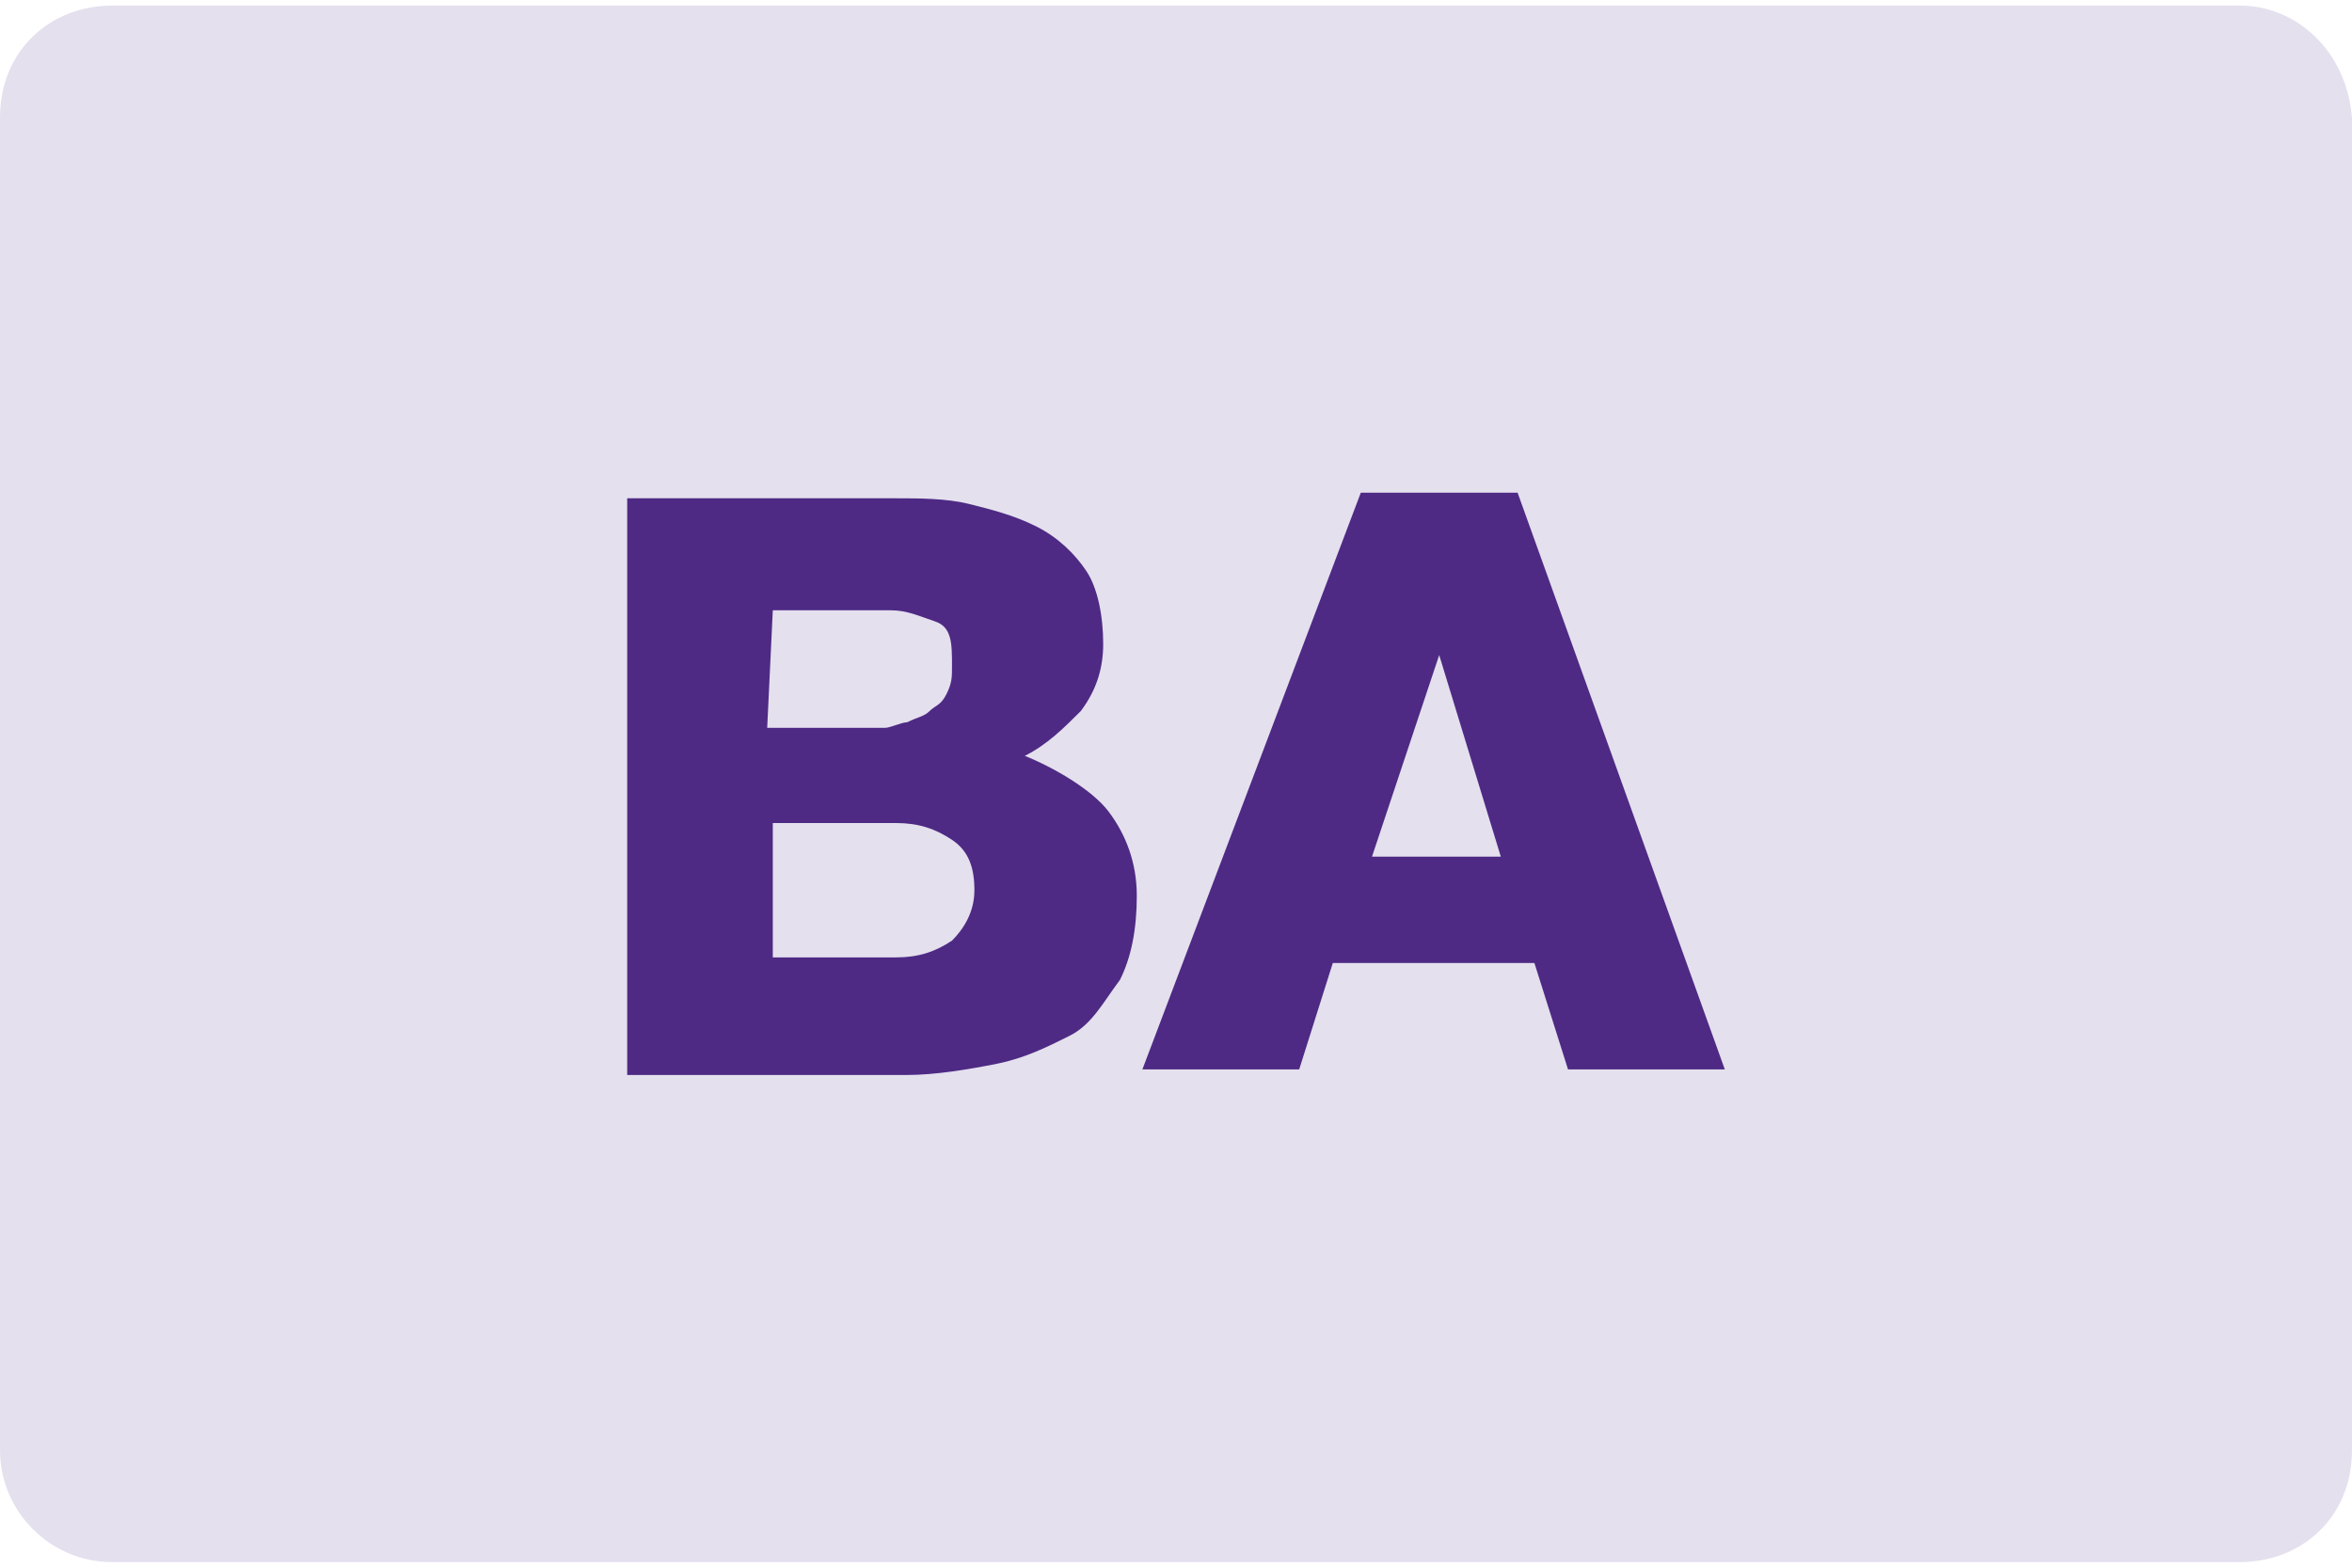 <?xml version="1.0" encoding="utf-8"?>
<!-- Generator: Adobe Illustrator 28.0.0, SVG Export Plug-In . SVG Version: 6.00 Build 0)  -->
<svg version="1.1" id="Layer_1" xmlns="http://www.w3.org/2000/svg" xmlns:xlink="http://www.w3.org/1999/xlink" x="0px" y="0px"
	 width="42px" height="28px" viewBox="0 0 42 28" style="enable-background:new 0 0 42 28;" xml:space="preserve">
<style type="text/css">
	.st0{fill:#E4E0EE;}
	.st1{fill:#4E2A84;}
</style>
<g>
	<path class="st0" d="M40,0.1H2c-1.1,0-2,0.8-2,2v23.8c0,1.1,0.9,2,2,2H40c1.1,0,2-0.8,2-2V2.1C41.9,0.9,41,0.1,40,0.1z"/>
	<path class="st1" d="M18.3,13.5c0.4-0.2,0.7-0.5,1-0.8c0.3-0.4,0.4-0.8,0.4-1.2c0-0.5-0.1-1-0.3-1.3c-0.2-0.3-0.5-0.6-0.9-0.8
		S17.7,9.1,17.3,9c-0.4-0.1-0.9-0.1-1.3-0.1h-4.8v10.3h5c0.5,0,1.1-0.1,1.6-0.2s0.9-0.3,1.3-0.5s0.6-0.6,0.9-1
		c0.2-0.4,0.3-0.9,0.3-1.5s-0.2-1.1-0.5-1.5S18.8,13.7,18.3,13.5z M13.8,10.9h2.1c0.3,0,0.5,0.1,0.8,0.2s0.3,0.4,0.3,0.8
		c0,0.2,0,0.3-0.1,0.5s-0.2,0.2-0.3,0.3c-0.1,0.1-0.2,0.1-0.4,0.2c-0.1,0-0.3,0.1-0.4,0.1h-2.1L13.8,10.9L13.8,10.9z M17,16.8
		c-0.3,0.2-0.6,0.3-1,0.3h-2.2v-2.4H16c0.4,0,0.7,0.1,1,0.3s0.4,0.5,0.4,0.9C17.4,16.3,17.2,16.6,17,16.8z"/>
	<path class="st1" d="M24.3,8.8l-3.9,10.3h2.8l0.6-1.9h3.6l0.6,1.9h2.8L27.1,8.8H24.3z M24.5,15.3l1.2-3.6l0,0l1.1,3.6
		C26.8,15.3,24.5,15.3,24.5,15.3z"/>
</g>
</svg>